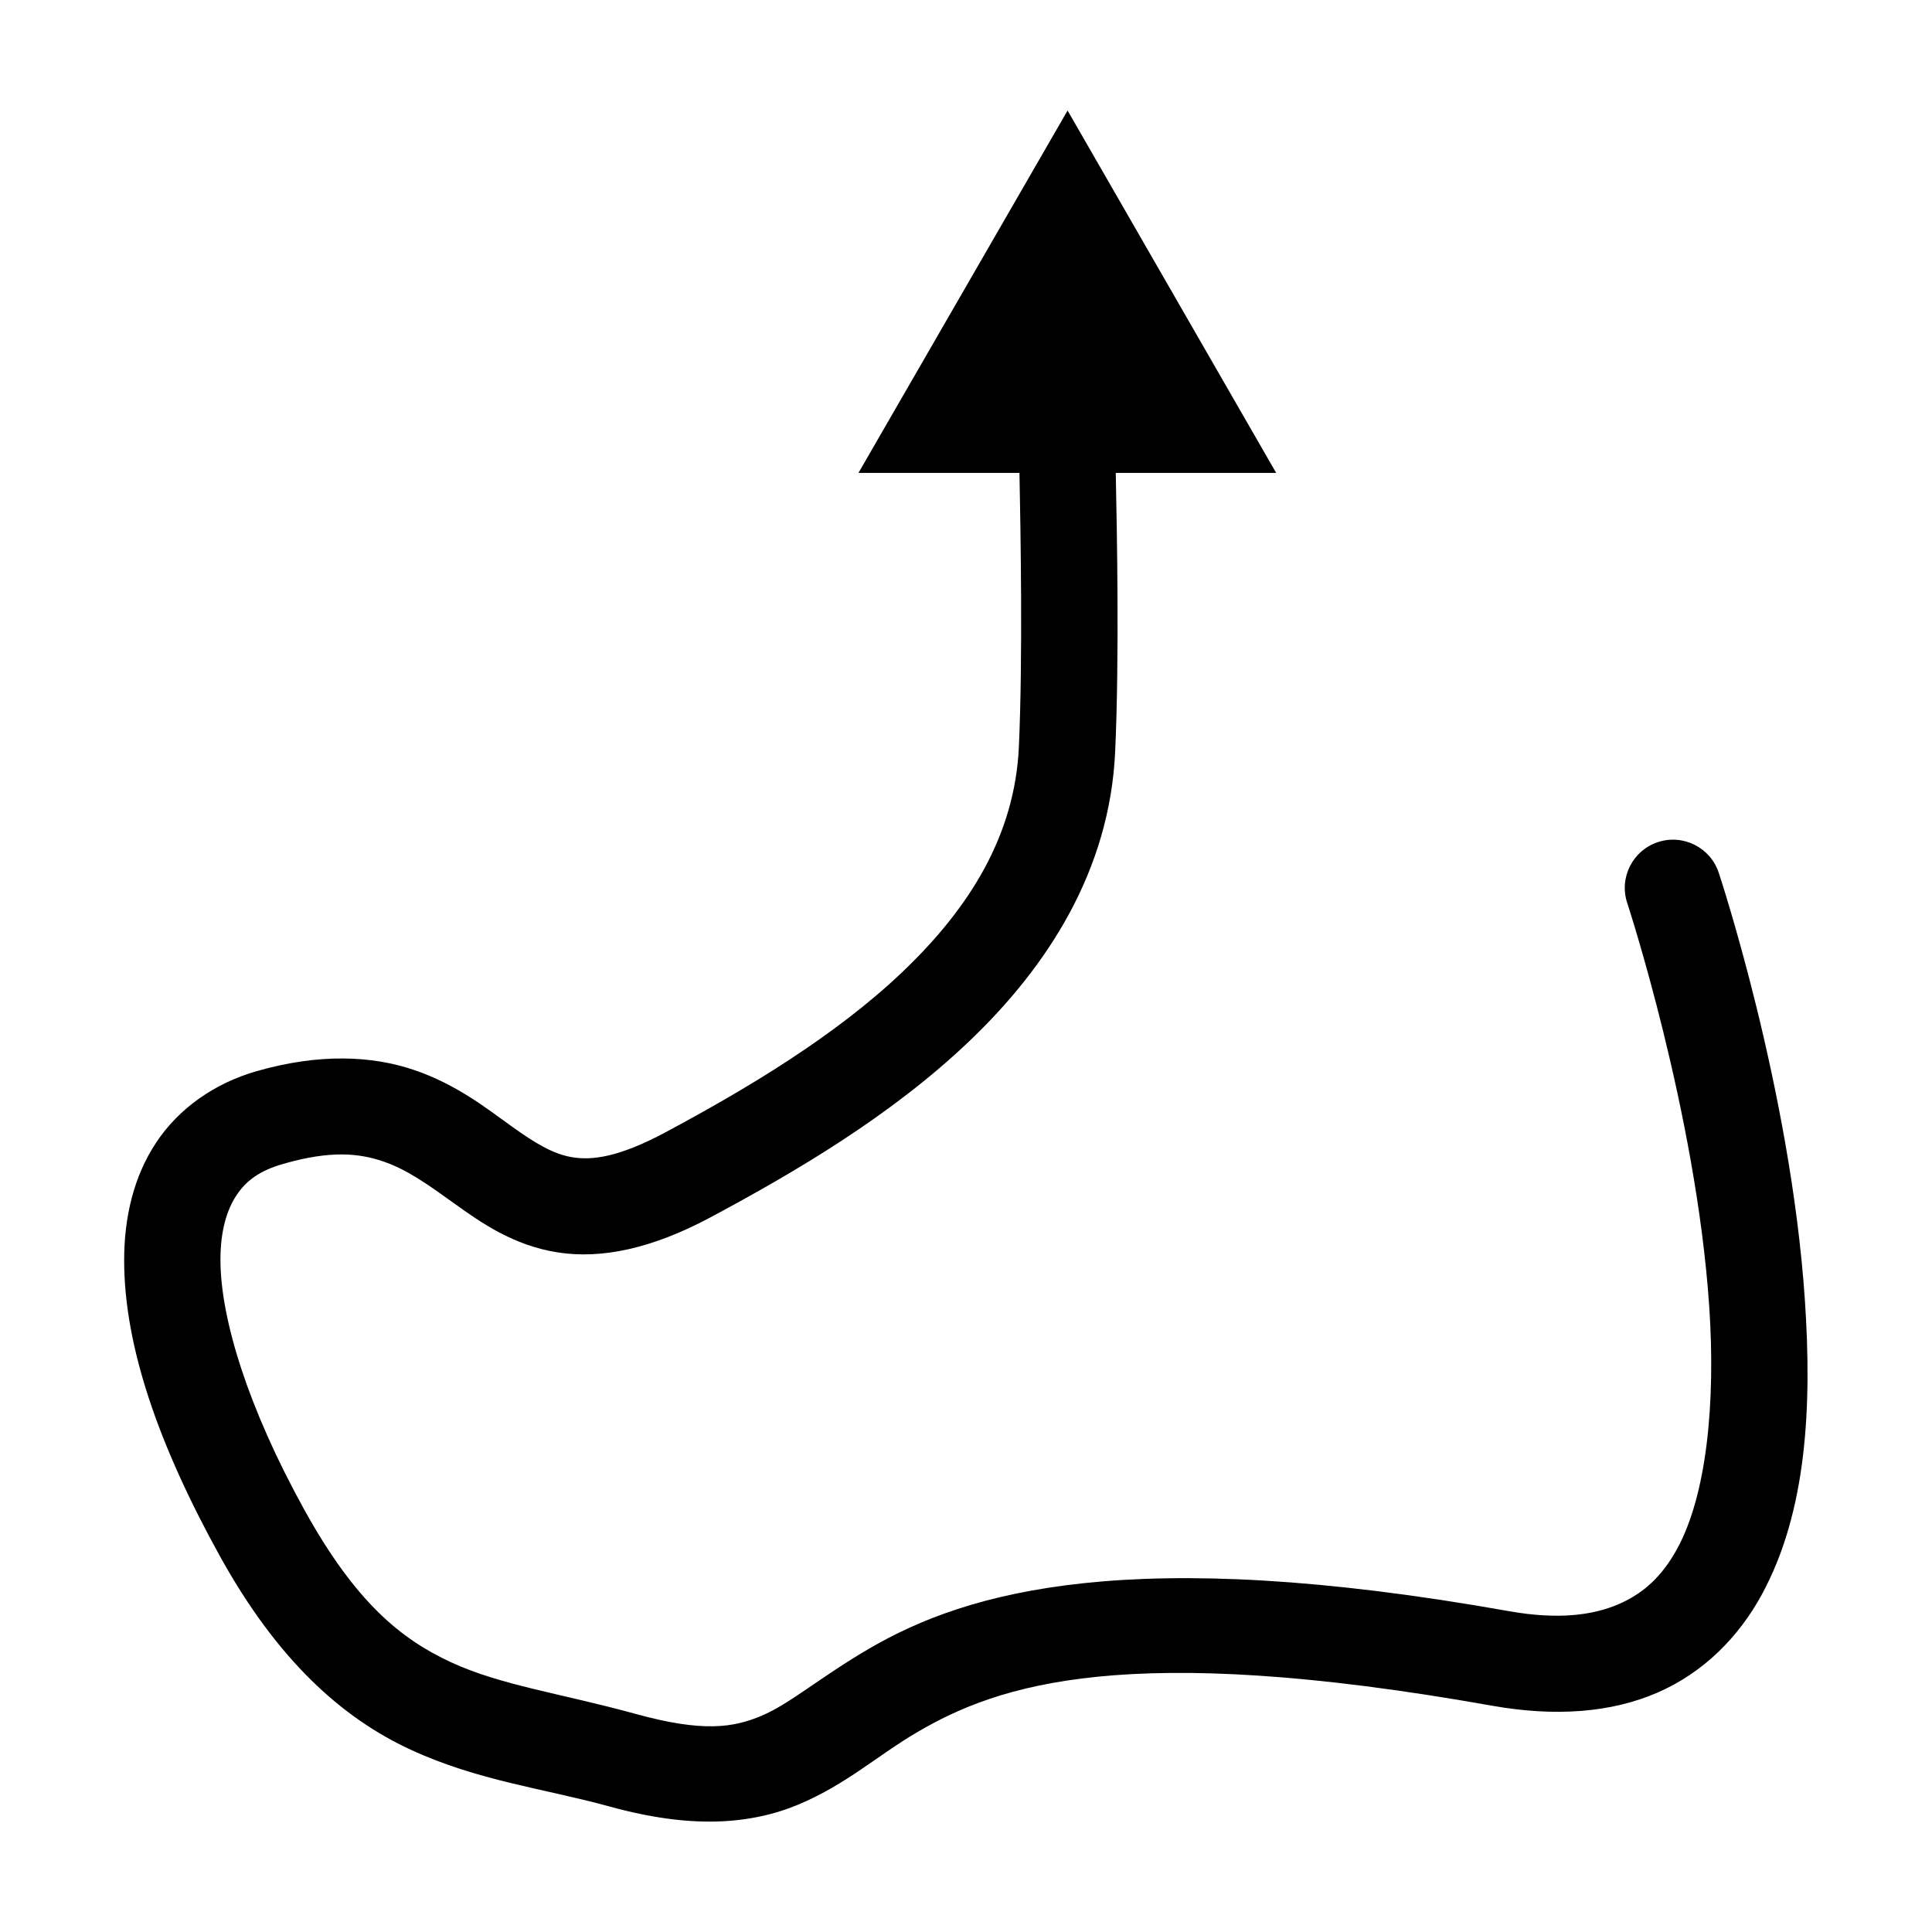 <?xml version="1.0" encoding="UTF-8"?>
<!-- Uploaded to: ICON Repo, www.iconrepo.com, Generator: ICON Repo Mixer Tools -->
<svg fill="#000000" width="800px" height="800px" version="1.1" viewBox="144 144 512 512" xmlns="http://www.w3.org/2000/svg">
 <path d="m426.92 173.29-55.418 96.039h42.668c0.293 14.992 0.906 49.094-0.156 72.578-1.062 23.422-13.008 42.656-30.859 59.672-17.852 17.012-41.367 31.027-62.82 42.508-12.379 6.625-19.391 7.434-24.562 6.613-5.172-0.82-9.906-3.699-16.375-8.344-6.469-4.648-14.488-11.008-25.664-14.801s-25.145-4.438-41.723 0.316c-11.211 3.215-20.621 9.875-26.609 18.895-5.988 9.02-8.516 19.875-8.5 31.332 0.031 22.914 9.27 49.148 25.348 78.246 15.406 27.879 32.602 43.02 50.539 51.324 17.938 8.305 35.281 10.266 52.898 15.113 10.676 2.938 19.918 4.152 28.184 3.938s15.559-1.891 21.883-4.566c12.652-5.348 20.836-12.988 31.488-19.207 21.309-12.434 55.059-24.188 152.09-6.926 16.844 2.996 31.652 1.871 43.926-3.465 12.273-5.332 21.516-14.789 27.551-25.82 12.082-22.066 13.395-50.211 11.5-78.25-3.789-56.078-22.828-113.2-22.828-113.2-2.219-6.695-9.441-10.328-16.137-8.109-6.695 2.219-10.328 9.441-8.109 16.137 0 0 18.254 55.504 21.727 106.9 1.738 25.699-0.719 50.016-8.5 64.234-3.891 7.109-8.738 11.734-15.43 14.641s-15.863 4.25-29.125 1.891c-100.16-17.82-143.47-5.312-169.56 9.918-13.047 7.613-20.988 14.617-28.496 17.789s-15.516 4.441-33.379-0.473c-19.766-5.438-35.723-7.566-48.965-13.699-13.242-6.133-25.32-15.91-38.887-40.461-14.84-26.852-22.18-50.516-22.199-66.125-0.012-7.805 1.711-13.332 4.25-17.16 2.543-3.828 6.008-6.5 12.438-8.344 12.641-3.625 20.094-2.789 26.449-0.629 6.356 2.156 11.949 6.191 18.895 11.18 6.945 4.988 15.539 11.055 27.238 12.91 11.699 1.855 25.102-0.984 40.621-9.289 22.184-11.875 47.68-26.773 68.488-46.602 20.809-19.828 37.301-45.281 38.73-76.832 1.133-24.961 0.473-58.484 0.156-73.84h42.508z" fill-rule="evenodd"/>
</svg>
